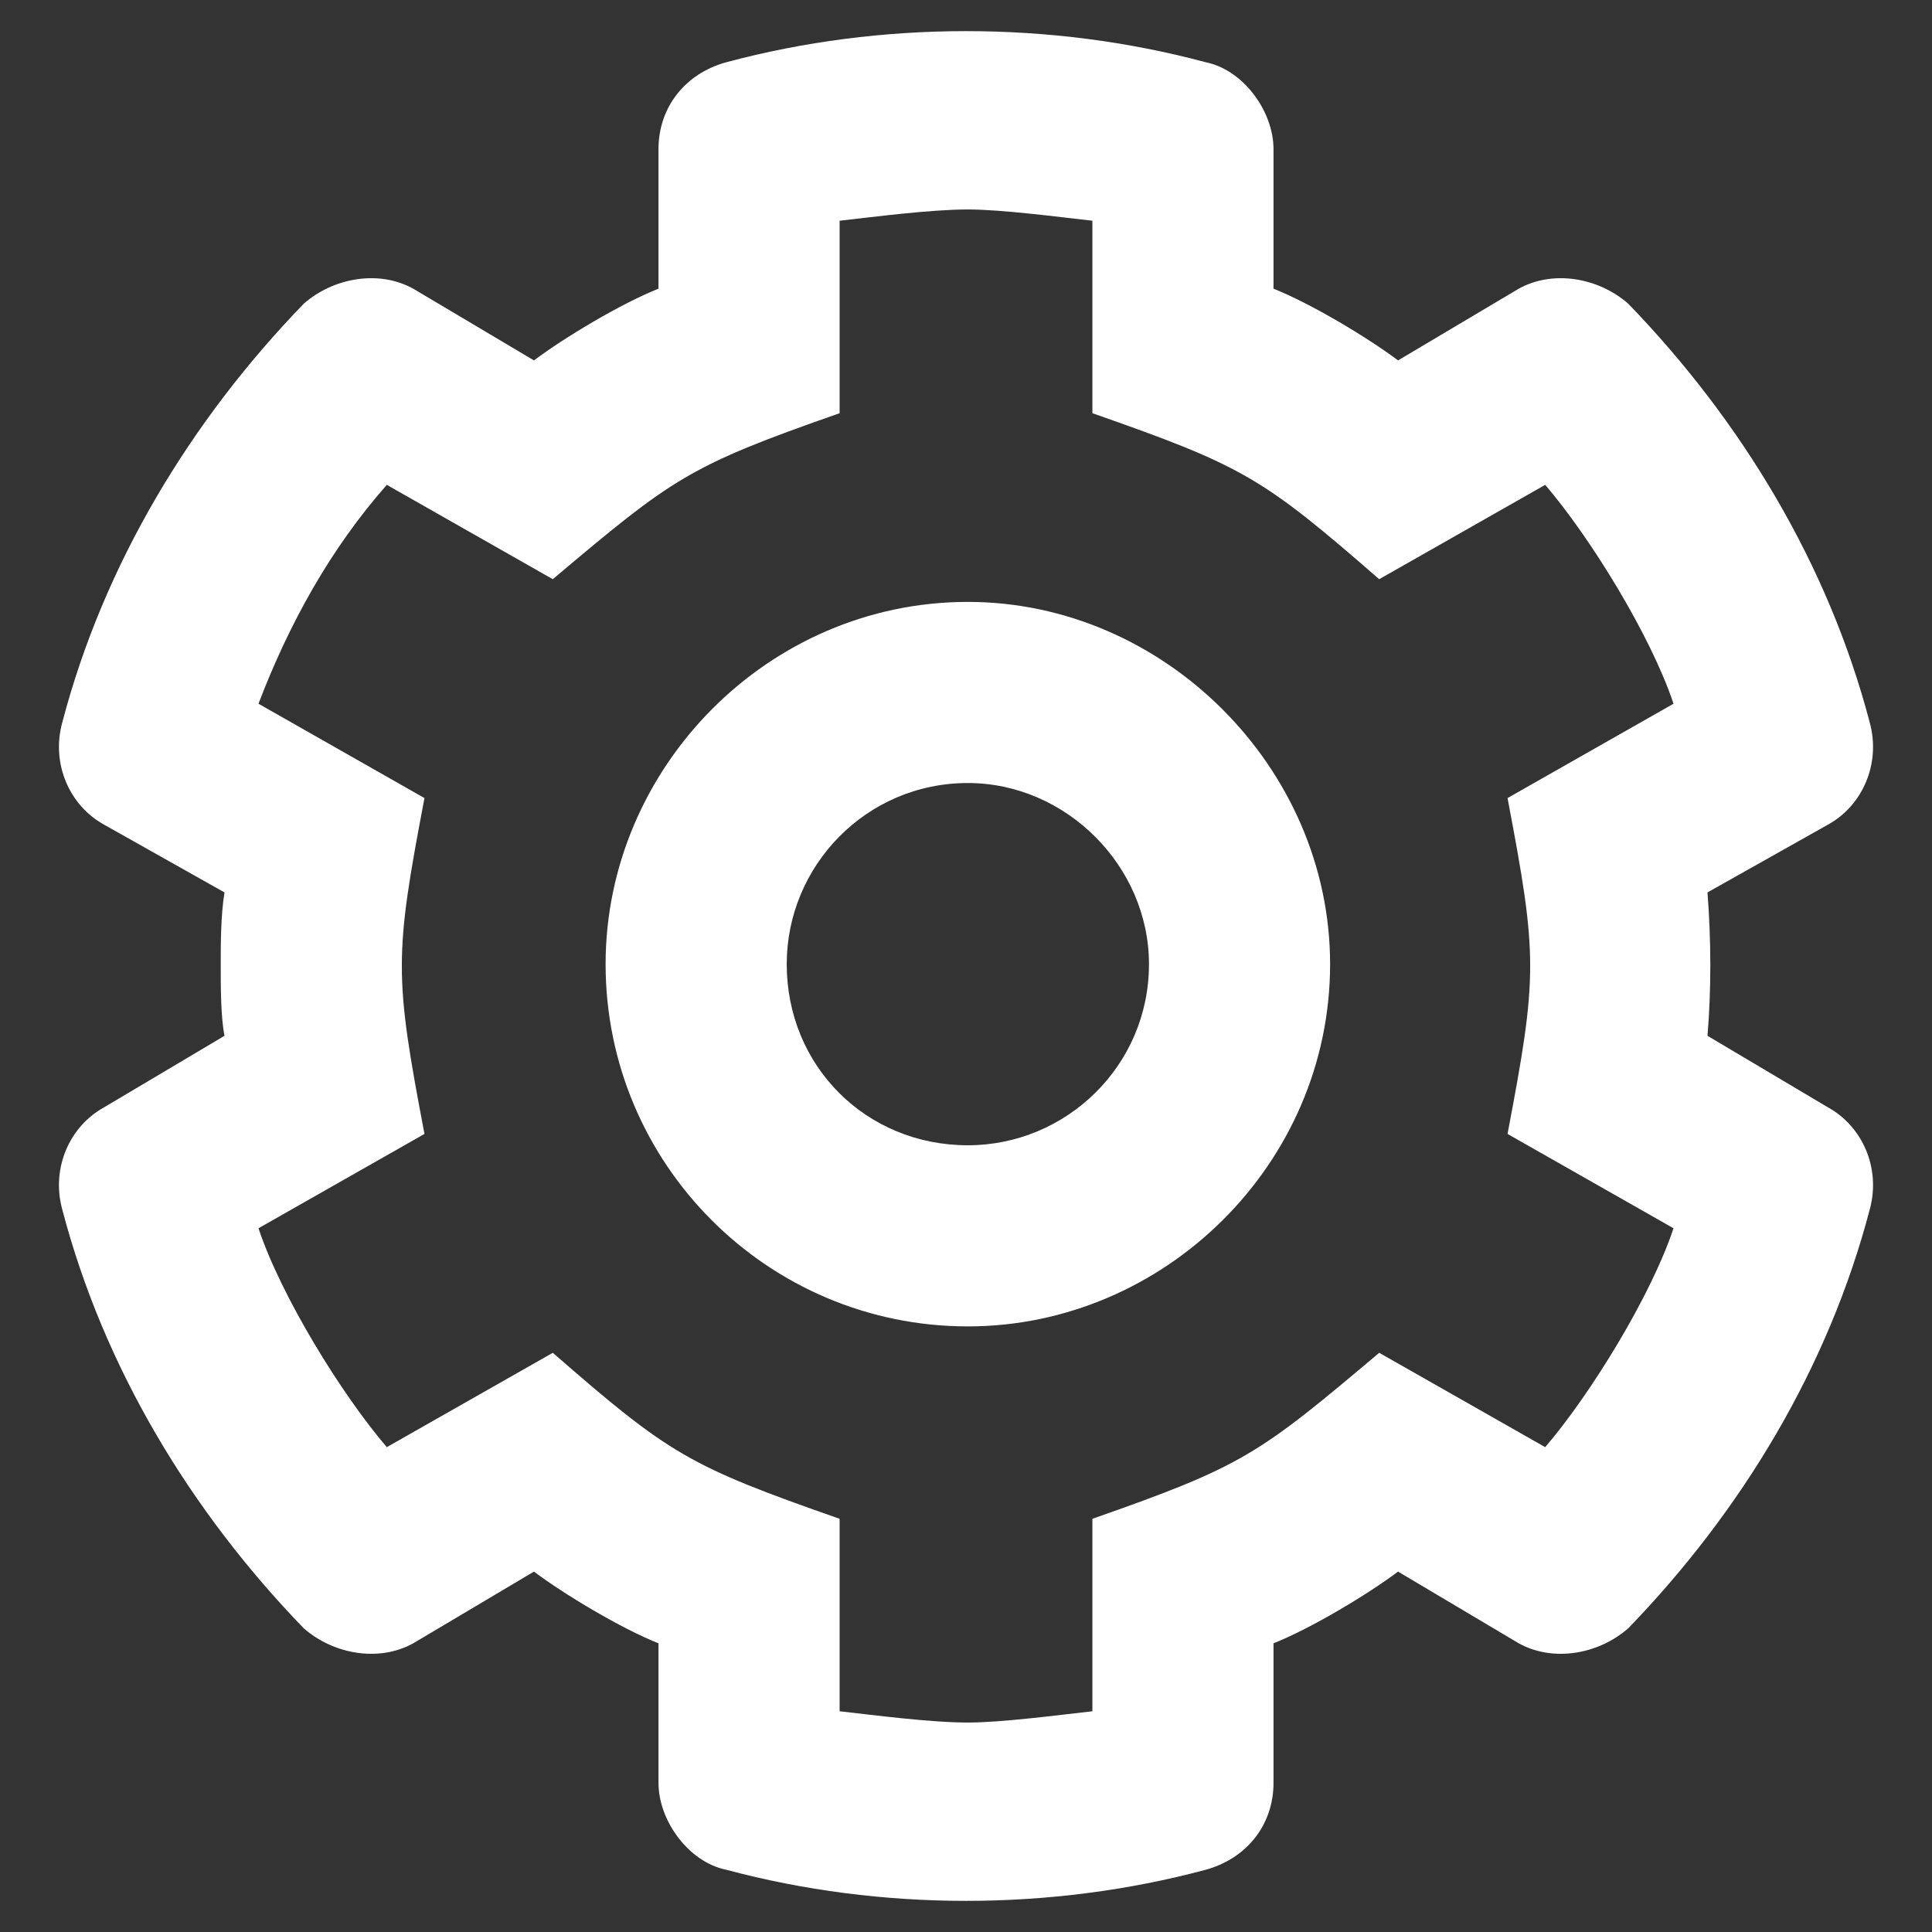 <svg width="24" height="24" viewBox="0 0 24 24" fill="none" xmlns="http://www.w3.org/2000/svg">
<rect x="0" y="0" width="24" height="24" fill="#333333" stroke="none"/>
<path id="cog" d="M21.211 11.086C21.258 11.695 21.258 12.305 21.211 12.867L22.711 13.758C23.133 13.992 23.367 14.508 23.227 15.023C22.711 16.992 21.633 18.773 20.227 20.227C19.852 20.555 19.289 20.648 18.867 20.414L17.367 19.523C16.992 19.805 16.289 20.227 15.82 20.414V22.148C15.82 22.664 15.492 23.086 14.977 23.227C13.055 23.742 10.945 23.742 9.023 23.227C8.555 23.133 8.18 22.617 8.18 22.148V20.414C7.711 20.227 7.008 19.805 6.633 19.523L5.133 20.414C4.711 20.648 4.148 20.555 3.773 20.227C2.367 18.773 1.289 16.992 0.773 15.023C0.633 14.508 0.867 13.992 1.289 13.758L2.789 12.867C2.742 12.633 2.742 12.258 2.742 11.977C2.742 11.742 2.742 11.367 2.789 11.086L1.289 10.242C0.867 10.008 0.633 9.492 0.773 8.977C1.289 7.008 2.367 5.227 3.773 3.773C4.148 3.445 4.711 3.352 5.133 3.586L6.633 4.477C7.008 4.195 7.711 3.773 8.18 3.586V1.852C8.18 1.336 8.508 0.914 9.023 0.773C10.945 0.258 13.055 0.258 14.977 0.773C15.445 0.867 15.82 1.383 15.82 1.852V3.586C16.289 3.773 16.992 4.195 17.367 4.477L18.867 3.586C19.289 3.352 19.852 3.445 20.227 3.773C21.633 5.227 22.711 7.008 23.227 8.977C23.367 9.492 23.133 10.008 22.711 10.242L21.211 11.086ZM18.727 14.086C19.102 12.117 19.102 11.883 18.727 9.914L20.789 8.742C20.508 7.898 19.758 6.68 19.195 6.023L17.133 7.195C15.68 5.93 15.445 5.789 13.57 5.133V2.742C13.148 2.695 12.445 2.602 12.023 2.602C11.555 2.602 10.852 2.695 10.43 2.742V5.133C8.555 5.789 8.367 5.93 6.867 7.195L4.805 6.023C4.102 6.82 3.586 7.758 3.211 8.742L5.273 9.914C4.898 11.883 4.898 12.117 5.273 14.086L3.211 15.258C3.492 16.102 4.242 17.32 4.805 17.977L6.867 16.805C8.32 18.07 8.555 18.211 10.43 18.867V21.258C10.852 21.305 11.555 21.398 12.023 21.398C12.445 21.398 13.148 21.305 13.57 21.258V18.867C15.445 18.211 15.633 18.07 17.133 16.805L19.195 17.977C19.758 17.32 20.508 16.102 20.789 15.258L18.727 14.086ZM12.023 7.477C14.461 7.477 16.523 9.539 16.523 11.977C16.523 14.461 14.461 16.477 12.023 16.477C9.539 16.477 7.523 14.461 7.523 11.977C7.523 9.539 9.539 7.477 12.023 7.477ZM12.023 14.227C13.242 14.227 14.273 13.242 14.273 11.977C14.273 10.758 13.242 9.727 12.023 9.727C10.758 9.727 9.773 10.758 9.773 11.977C9.773 13.242 10.758 14.227 12.023 14.227Z" fill="white"/>
</svg>
